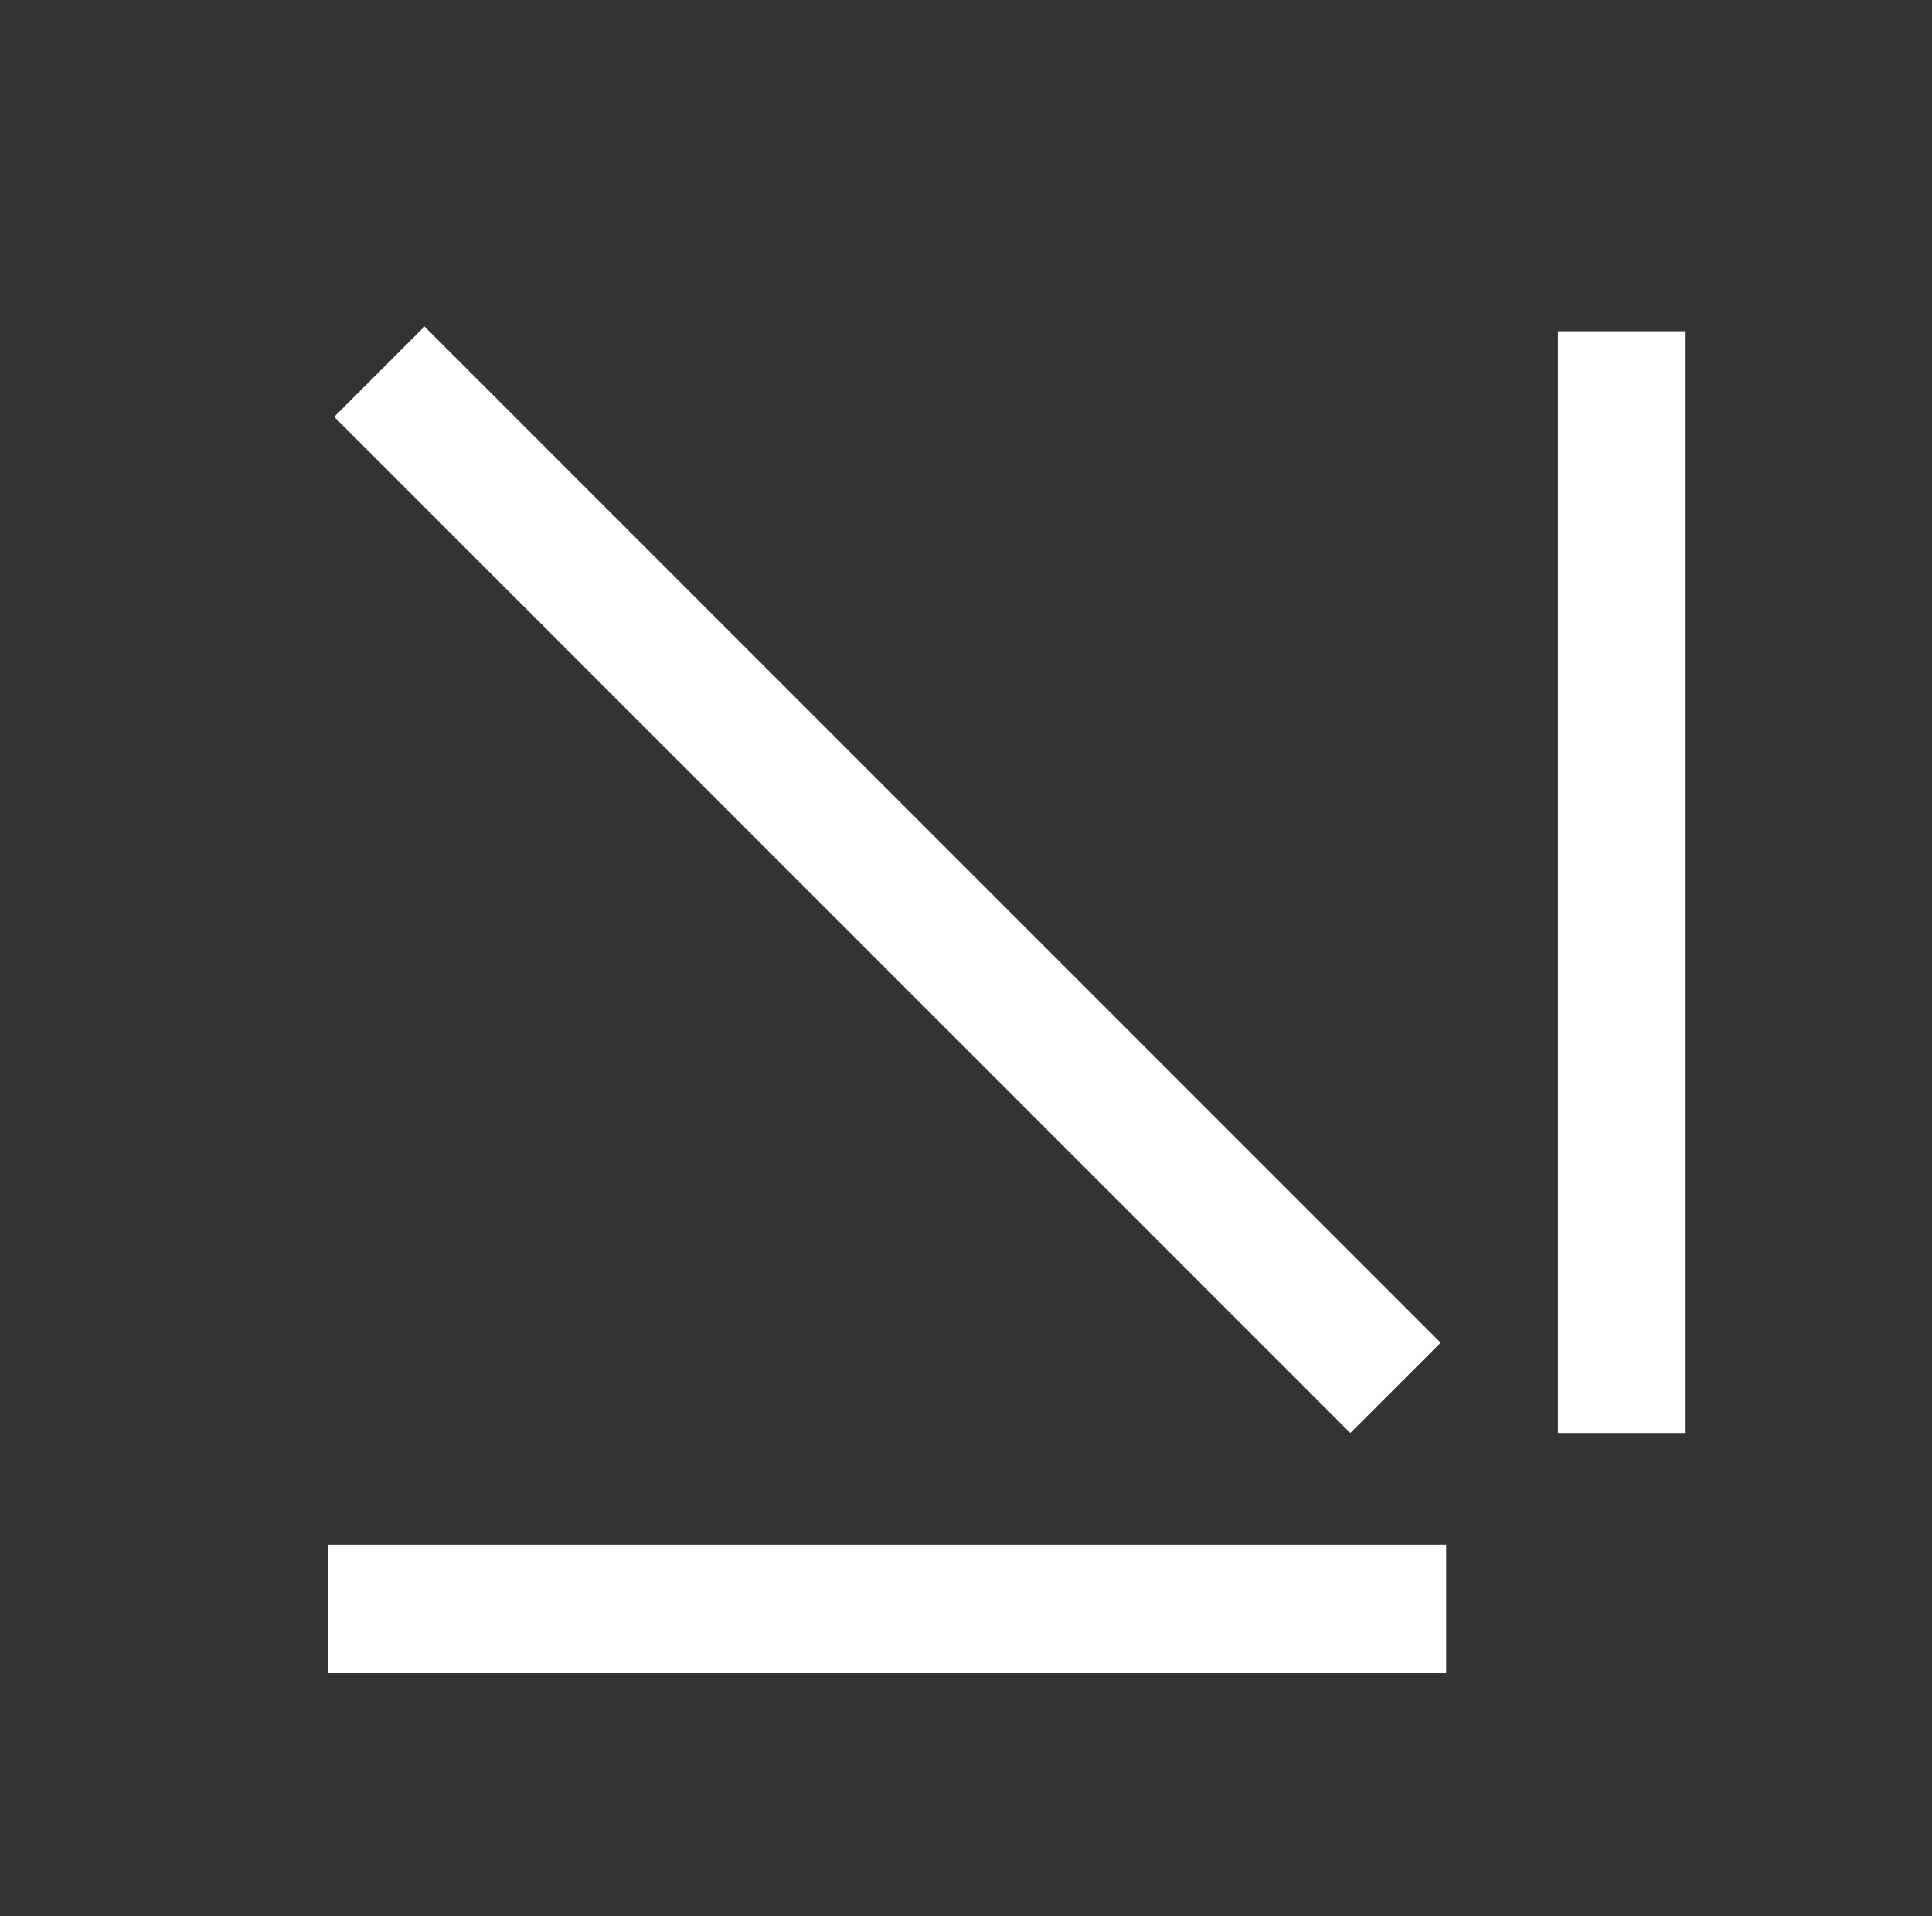 <?xml version="1.0" encoding="UTF-8"?> <svg xmlns="http://www.w3.org/2000/svg" width="121" height="120" viewBox="0 0 121 120" fill="none"><rect x="0" y="0" width="121" height="120" fill="#333333" stroke="none"/> <g clip-path="url(#clip0_1785_2060)"> <rect x="84.57" y="89.744" width="90" height="8" transform="rotate(-135 84.57 89.744)" fill="white"></rect> <rect x="90.57" y="104.744" width="70" height="8" transform="rotate(-180 90.57 104.744)" fill="white"></rect> <rect x="97.57" y="89.744" width="69" height="8" transform="rotate(-90 97.57 89.744)" fill="white"></rect> </g> <defs> <clipPath id="clip0_1785_2060"> <rect width="121" height="120" fill="white"></rect> </clipPath> </defs> </svg> 